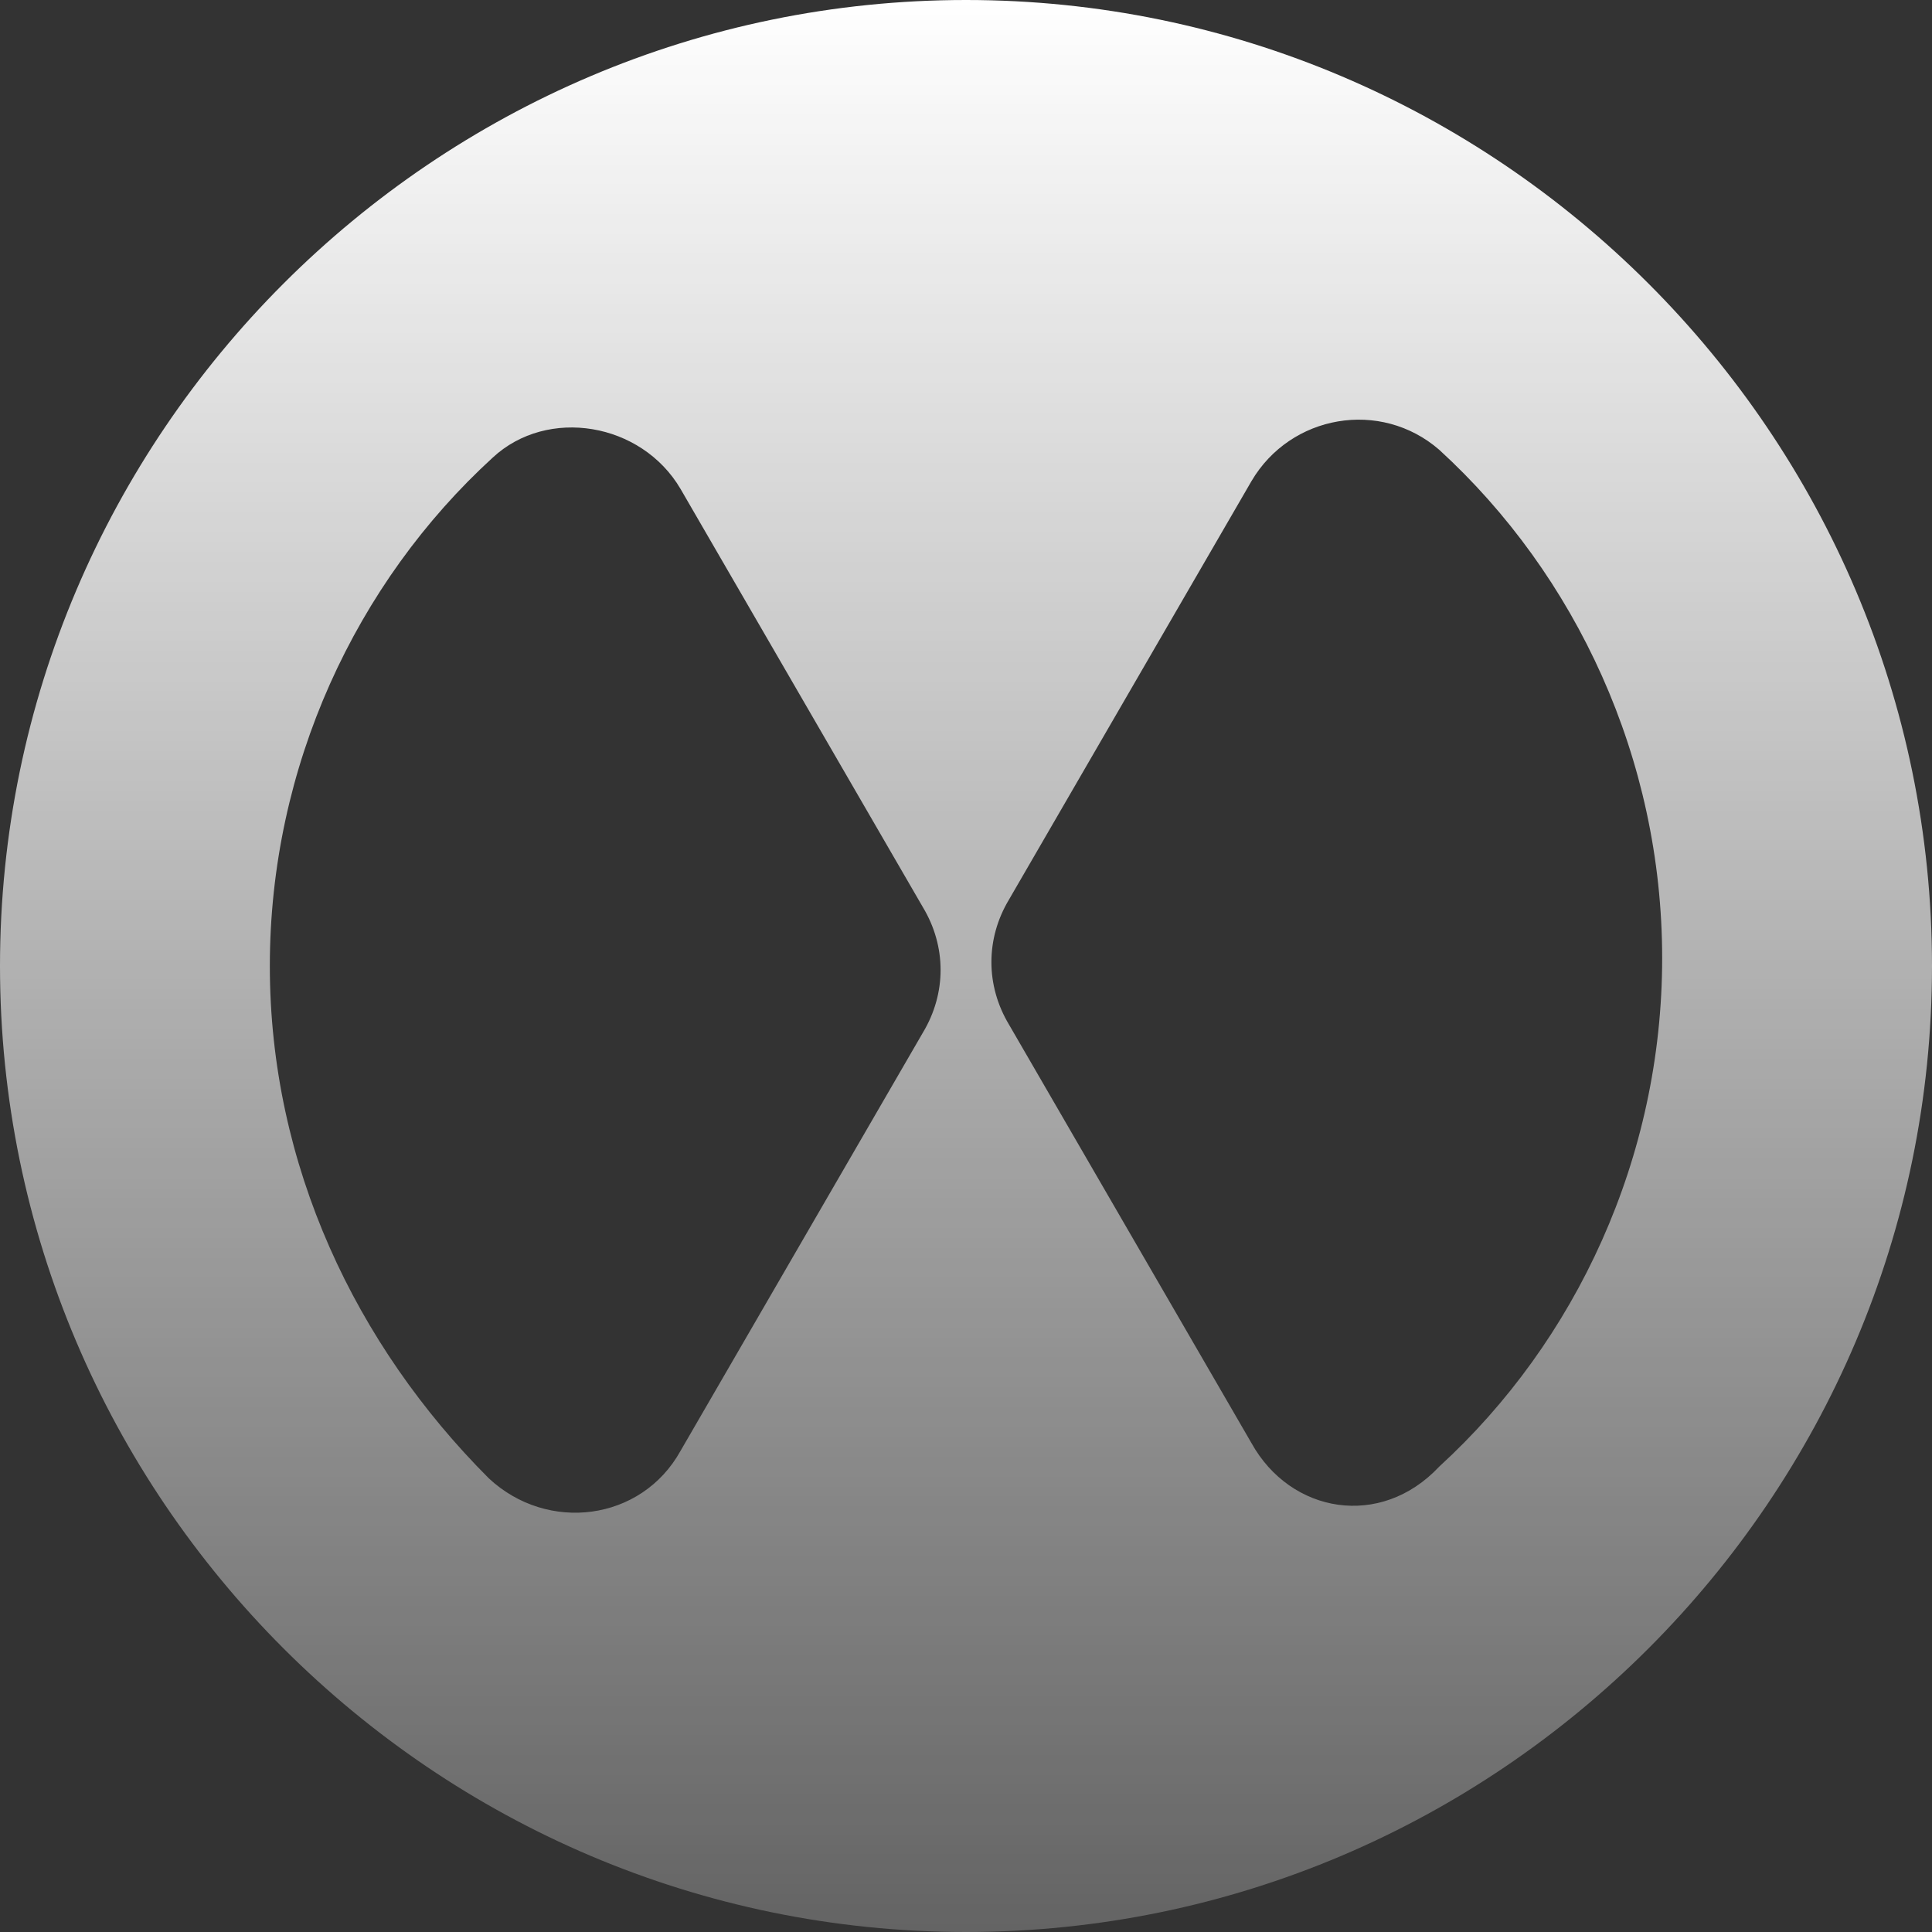 <svg width="36" height="36" viewBox="0 0 36 36" fill="none" xmlns="http://www.w3.org/2000/svg">
<rect x="0" y="0" width="36" height="36" fill="#333333" stroke="none"/>
<path d="M18 0C8.089 0 0 8.089 0 18C0 27.911 8.089 36 18 36C27.911 36 36 27.911 36 18C36 8.089 27.911 0 18 0ZM5.028 18C5.028 14.283 6.632 10.858 9.182 8.526C10.202 7.579 11.951 7.87 12.68 9.109L17.198 16.907C17.636 17.636 17.636 18.51 17.198 19.239L12.68 27.036C11.951 28.348 10.202 28.567 9.109 27.547C6.632 25.069 5.028 21.717 5.028 18ZM23.32 26.891L18.802 19.093C18.364 18.364 18.364 17.49 18.802 16.761L23.32 8.964C24.049 7.725 25.725 7.433 26.818 8.381C29.368 10.713 30.972 14.138 30.972 17.854C30.972 21.571 29.368 24.996 26.818 27.328C25.725 28.494 24.049 28.202 23.32 26.891Z" fill="url(#paint0_linear_121_512)"/>
<defs>
<linearGradient id="paint0_linear_121_512" x1="18" y1="0" x2="18" y2="47.249" gradientUnits="userSpaceOnUse">
<stop stop-color="white"/>
<stop offset="1" stop-color="white" stop-opacity="0"/>
</linearGradient>
</defs>
</svg>
